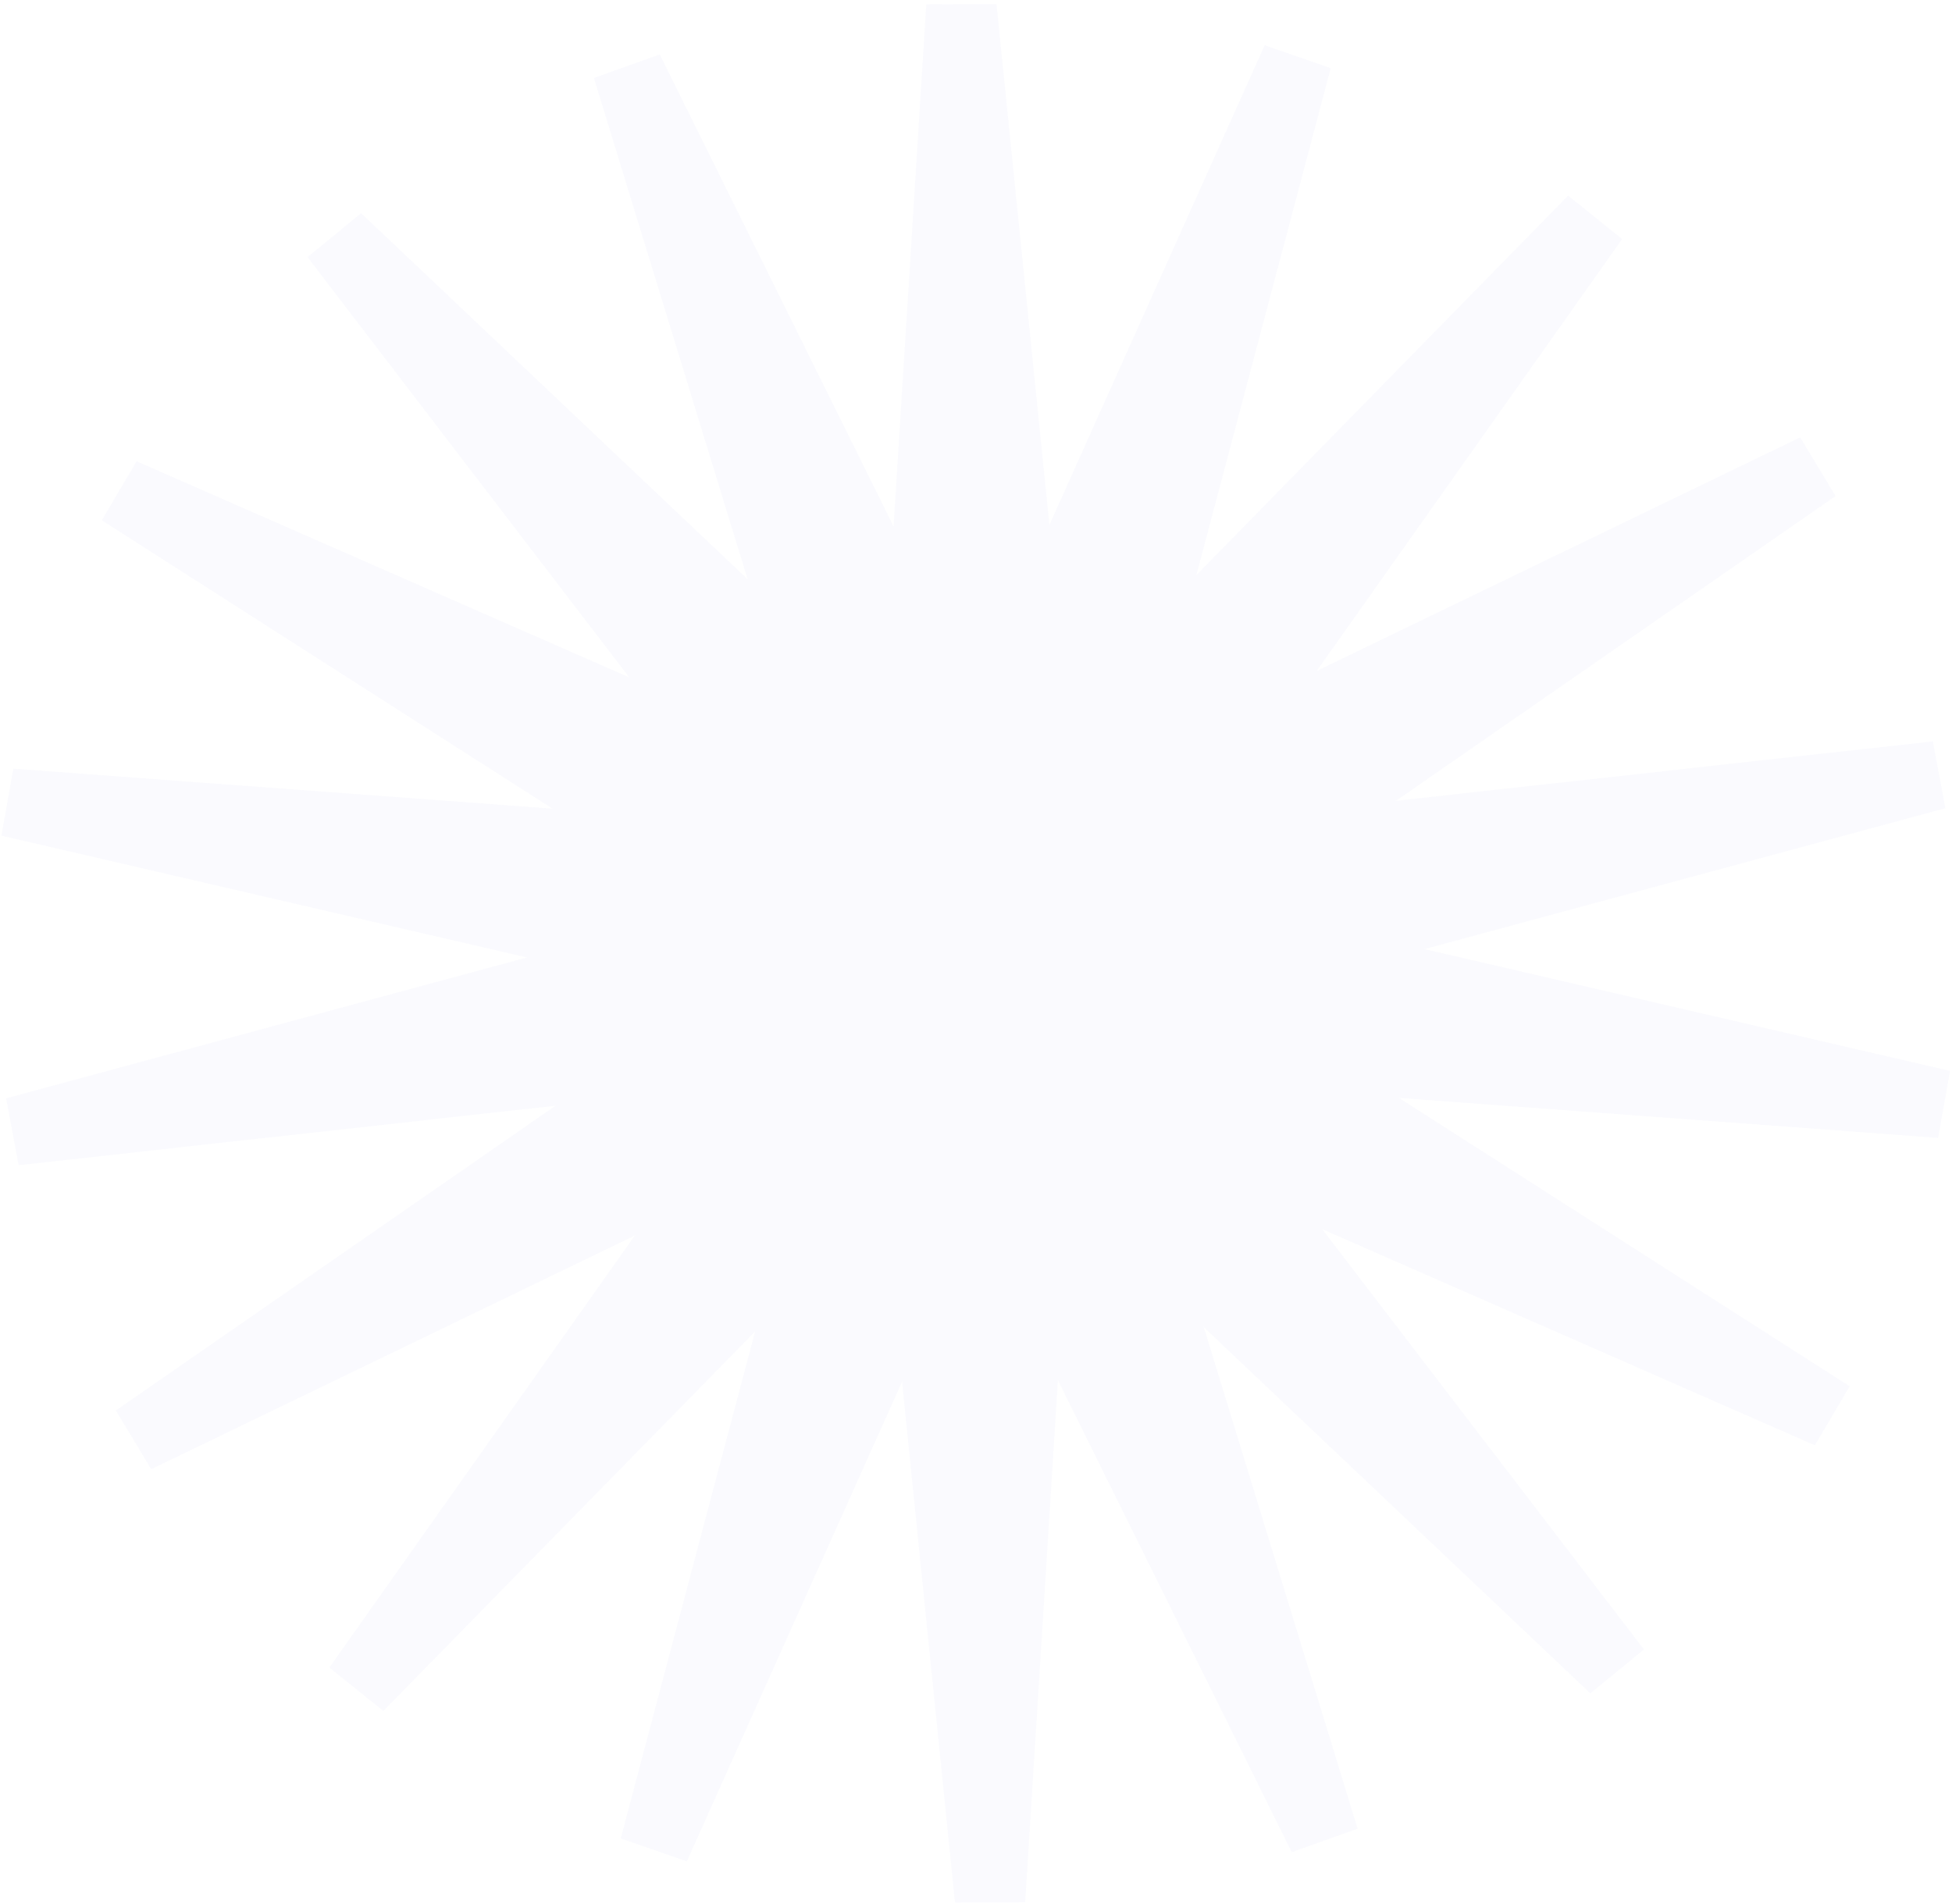 <svg width="449" height="438" viewBox="0 0 449 438" fill="none" xmlns="http://www.w3.org/2000/svg">
<g opacity="0.2">
<path d="M224.438 283.137C260.854 283.137 290.375 254.564 290.375 219.316C290.375 184.069 260.854 155.495 224.438 155.495C188.021 155.495 158.5 184.069 158.5 219.316C158.5 254.564 188.021 283.137 224.438 283.137Z" fill="#E6E6FA"/>
<path d="M213.063 1.003L229.216 0.93L246.453 170.648L202.426 170.775L213.063 1.003Z" fill="#E6E6FA"/>
<path d="M136.605 17.936L151.757 12.52L227.929 166.297L186.597 180.991L136.605 17.936Z" fill="#E6E6FA"/>
<path d="M70.742 59.156L83.066 49.05L208.981 168.335L175.338 195.825L70.742 59.156Z" fill="#E6E6FA"/>
<path d="M23.414 119.698L31.423 106.126L191.899 176.532L169.996 213.502L23.414 119.698Z" fill="#E6E6FA"/>
<path d="M0.336 192.251L3.066 176.843L178.743 189.882L171.223 231.873L0.336 192.251Z" fill="#E6E6FA"/>
<path d="M4.287 268.069L1.41 252.686L171.1 206.784L178.872 248.731L4.287 268.069Z" fill="#E6E6FA"/>
<path d="M34.789 338.011L26.648 324.509L169.883 225.198L192.008 262.043L34.789 338.011Z" fill="#E6E6FA"/>
<path d="M88.172 393.637L75.754 383.644L175.255 242.903L209.067 270.203L88.172 393.637Z" fill="#E6E6FA"/>
<path d="M157.985 428.235L142.781 422.957L186.556 257.766L227.975 272.224L157.985 428.235Z" fill="#E6E6FA"/>
<path d="M235.813 437.636L219.663 437.709L202.426 267.992L246.453 267.868L235.813 437.636Z" fill="#E6E6FA"/>
<path d="M312.276 420.703L297.125 426.115L220.953 272.338L262.281 257.647L312.276 420.703Z" fill="#E6E6FA"/>
<path d="M378.137 379.479L365.813 389.581L239.895 270.295L273.541 242.805L378.137 379.479Z" fill="#E6E6FA"/>
<path d="M425.465 318.936L417.457 332.511L256.98 262.101L278.883 225.132L425.465 318.936Z" fill="#E6E6FA"/>
<path d="M448.543 246.383L445.81 261.788L270.133 248.752L277.652 206.76L448.543 246.383Z" fill="#E6E6FA"/>
<path d="M444.593 170.563L447.473 185.946L277.783 231.852L270.012 189.904L444.593 170.563Z" fill="#E6E6FA"/>
<path d="M414.086 100.624L422.227 114.126L278.992 213.437L256.863 176.592L414.086 100.624Z" fill="#E6E6FA"/>
<path d="M360.704 45.001L373.126 54.994L273.621 195.731L239.809 168.434L360.704 45.001Z" fill="#E6E6FA"/>
<path d="M290.895 10.405L306.096 15.686L262.324 180.873L220.906 166.416L290.895 10.405Z" fill="#E6E6FA"/>
</g>
</svg>
